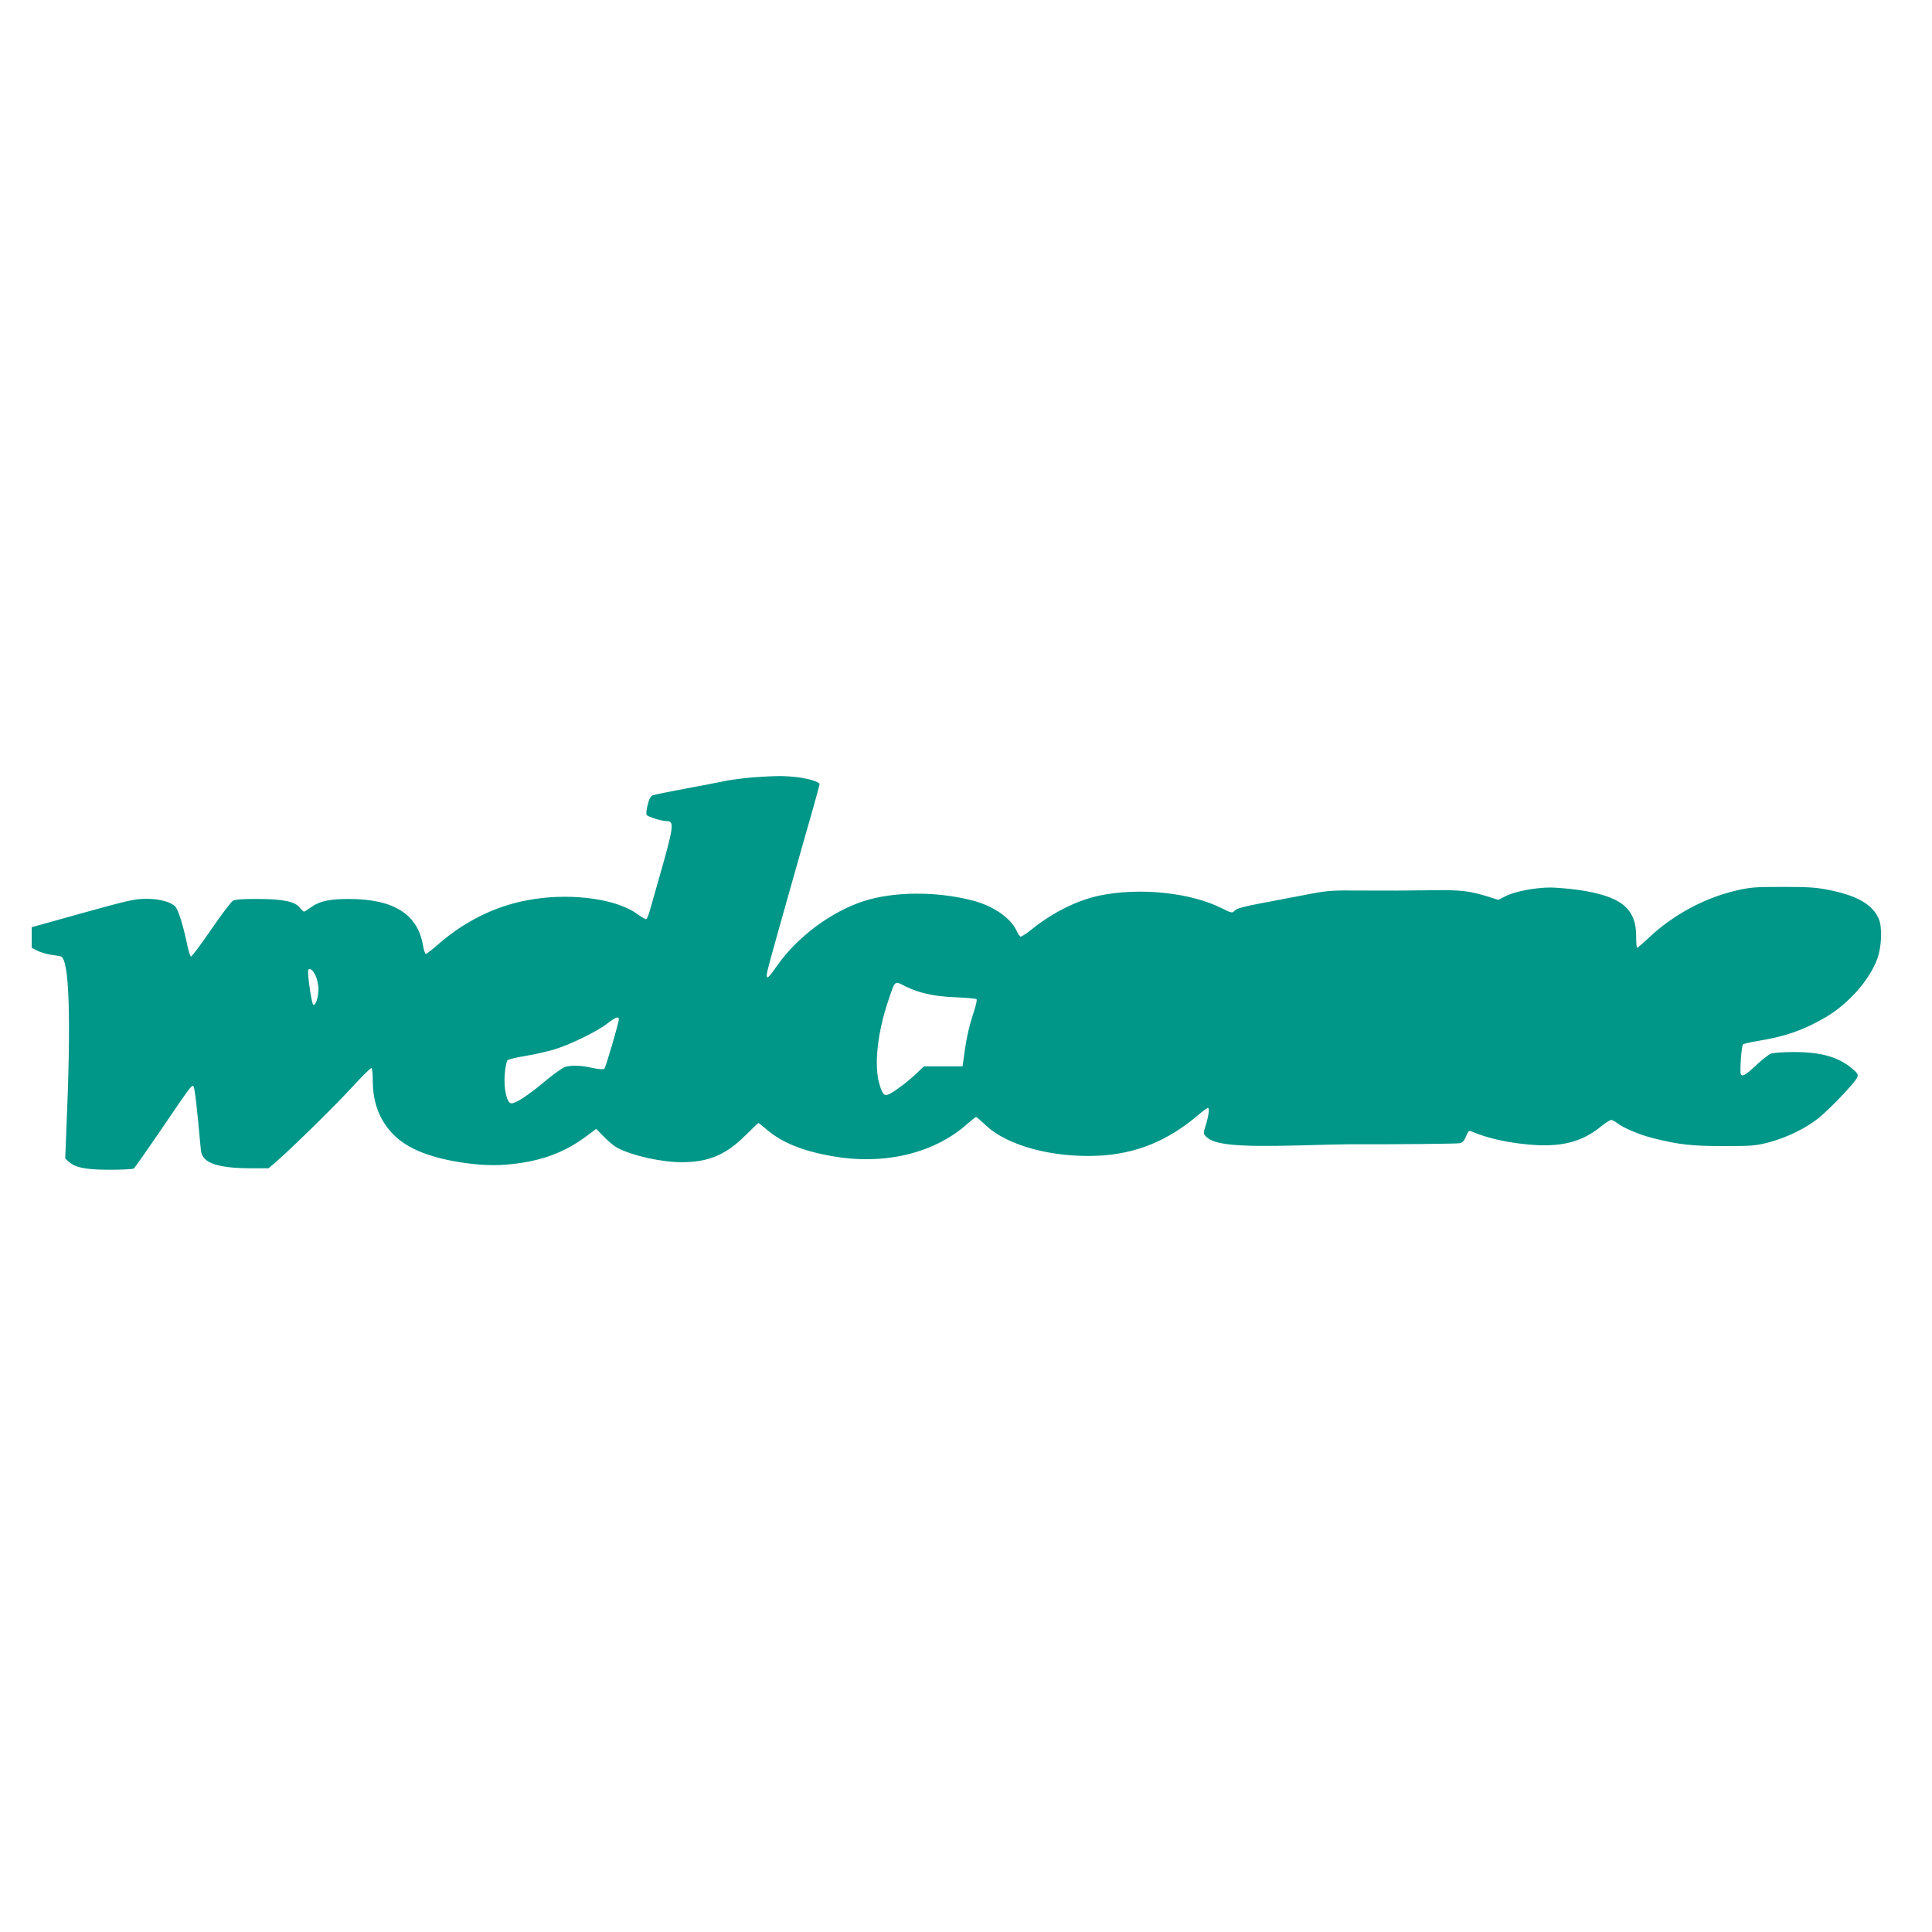 <?xml version="1.0" standalone="no"?>
<!DOCTYPE svg PUBLIC "-//W3C//DTD SVG 20010904//EN"
 "http://www.w3.org/TR/2001/REC-SVG-20010904/DTD/svg10.dtd">
<svg version="1.0" xmlns="http://www.w3.org/2000/svg"
 width="1280pt" height="1280pt" viewBox="0 0 1280 1280"
 preserveAspectRatio="xMidYMid meet">
<g transform="translate(0,1280) scale(0.1,-0.1)"
fill="#009688" stroke="none">
<path d="M4990 7650 c-58 -5 -139 -15 -180 -23 -41 -9 -163 -32 -270 -52 -107
-20 -204 -40 -216 -44 -14 -6 -24 -25 -33 -64 -8 -30 -11 -60 -7 -66 8 -12 99
-41 132 -41 54 0 50 -31 -57 -404 -22 -78 -47 -165 -55 -193 -8 -29 -19 -53
-24 -53 -6 0 -33 16 -60 36 -134 96 -416 137 -677 98 -234 -34 -451 -136 -637
-298 -41 -36 -79 -66 -85 -66 -5 0 -14 27 -19 59 -36 205 -194 304 -487 305
-128 1 -199 -14 -255 -55 -22 -16 -43 -29 -46 -29 -3 0 -15 11 -26 25 -33 42
-113 59 -278 59 -98 1 -152 -3 -167 -12 -12 -6 -77 -93 -145 -192 -68 -99
-127 -178 -133 -177 -5 2 -18 42 -27 88 -24 116 -57 221 -75 241 -29 32 -103
53 -193 53 -77 0 -116 -9 -423 -94 l-337 -94 0 -69 0 -68 38 -19 c20 -10 60
-22 87 -26 28 -4 58 -9 67 -11 57 -16 70 -396 38 -1144 l-8 -195 24 -22 c43
-39 114 -53 273 -53 80 0 151 4 157 8 6 4 84 115 174 247 208 306 210 309 222
297 8 -8 23 -137 45 -382 5 -65 10 -78 35 -102 41 -38 139 -58 292 -58 l125 0
38 32 c103 88 394 373 508 497 70 77 132 138 136 135 5 -3 9 -42 9 -87 0 -145
47 -265 140 -357 93 -93 249 -154 470 -185 139 -19 243 -19 369 0 173 26 308
81 441 181 l60 45 53 -54 c29 -30 68 -62 87 -72 103 -53 292 -95 430 -95 175
1 289 49 418 177 46 46 85 83 87 83 2 0 27 -20 55 -44 99 -85 236 -141 429
-175 343 -62 674 15 894 208 32 28 61 51 64 51 3 0 32 -25 64 -55 141 -135
442 -216 744 -202 251 12 462 98 665 271 29 25 58 46 63 46 12 0 4 -58 -17
-123 -14 -45 -14 -49 4 -67 55 -55 200 -69 605 -59 171 5 324 8 340 8 340 -1
716 3 736 7 19 4 31 16 42 46 13 33 20 39 34 33 113 -50 274 -83 438 -92 179
-8 304 28 421 123 30 24 60 44 68 44 7 0 25 -9 39 -20 41 -32 146 -77 233 -99
177 -45 262 -54 474 -54 189 0 213 2 304 26 117 32 236 90 323 158 72 58 240
233 256 268 10 21 7 27 -28 58 -93 80 -208 113 -391 113 -67 0 -135 -5 -150
-10 -15 -6 -56 -37 -91 -70 -79 -74 -101 -87 -110 -65 -7 21 5 187 15 196 4 4
52 15 107 24 177 29 298 72 443 157 151 90 288 245 340 387 29 80 33 206 10
262 -40 94 -137 152 -318 190 -89 19 -137 23 -315 23 -192 0 -219 -2 -320 -26
-205 -49 -409 -159 -566 -306 -42 -40 -80 -72 -83 -72 -3 0 -6 35 -6 79 0 184
-103 266 -390 306 -61 8 -141 15 -179 15 -98 0 -234 -26 -293 -56 l-51 -26
-66 21 c-127 39 -181 45 -363 43 -240 -3 -253 -3 -488 -2 -192 2 -215 0 -370
-30 -91 -17 -228 -43 -304 -58 -98 -18 -144 -32 -156 -45 -17 -18 -20 -17 -86
16 -207 104 -546 139 -812 83 -147 -31 -311 -113 -450 -226 -35 -28 -67 -48
-72 -45 -5 3 -17 22 -26 41 -41 85 -155 163 -291 198 -239 62 -526 60 -723 -5
-212 -69 -437 -236 -567 -421 -61 -87 -73 -98 -73 -69 0 21 16 80 176 646 47
165 105 371 130 457 24 86 44 159 44 162 0 15 -66 36 -141 46 -91 11 -138 11
-299 0z m-2900 -1312 c11 -24 20 -64 20 -89 0 -55 -18 -111 -34 -106 -9 3 -32
143 -35 215 -2 37 28 25 49 -20z m3909 -73 c89 -44 186 -66 328 -72 72 -3 136
-9 142 -12 6 -4 -3 -43 -24 -106 -20 -59 -41 -150 -51 -220 l-17 -120 -128 0
-128 0 -43 -41 c-53 -51 -121 -104 -171 -134 -47 -28 -58 -20 -81 59 -36 122
-13 338 58 548 48 143 40 136 115 98z m-1899 -217 c0 -24 -86 -318 -96 -328
-6 -6 -34 -5 -79 5 -80 17 -137 19 -181 6 -17 -5 -78 -48 -135 -96 -107 -90
-191 -145 -221 -145 -30 0 -52 98 -44 194 4 45 12 86 19 92 7 6 57 18 112 27
56 9 141 28 190 42 107 31 290 120 360 175 52 40 75 49 75 28z"/>
</g>
</svg>
